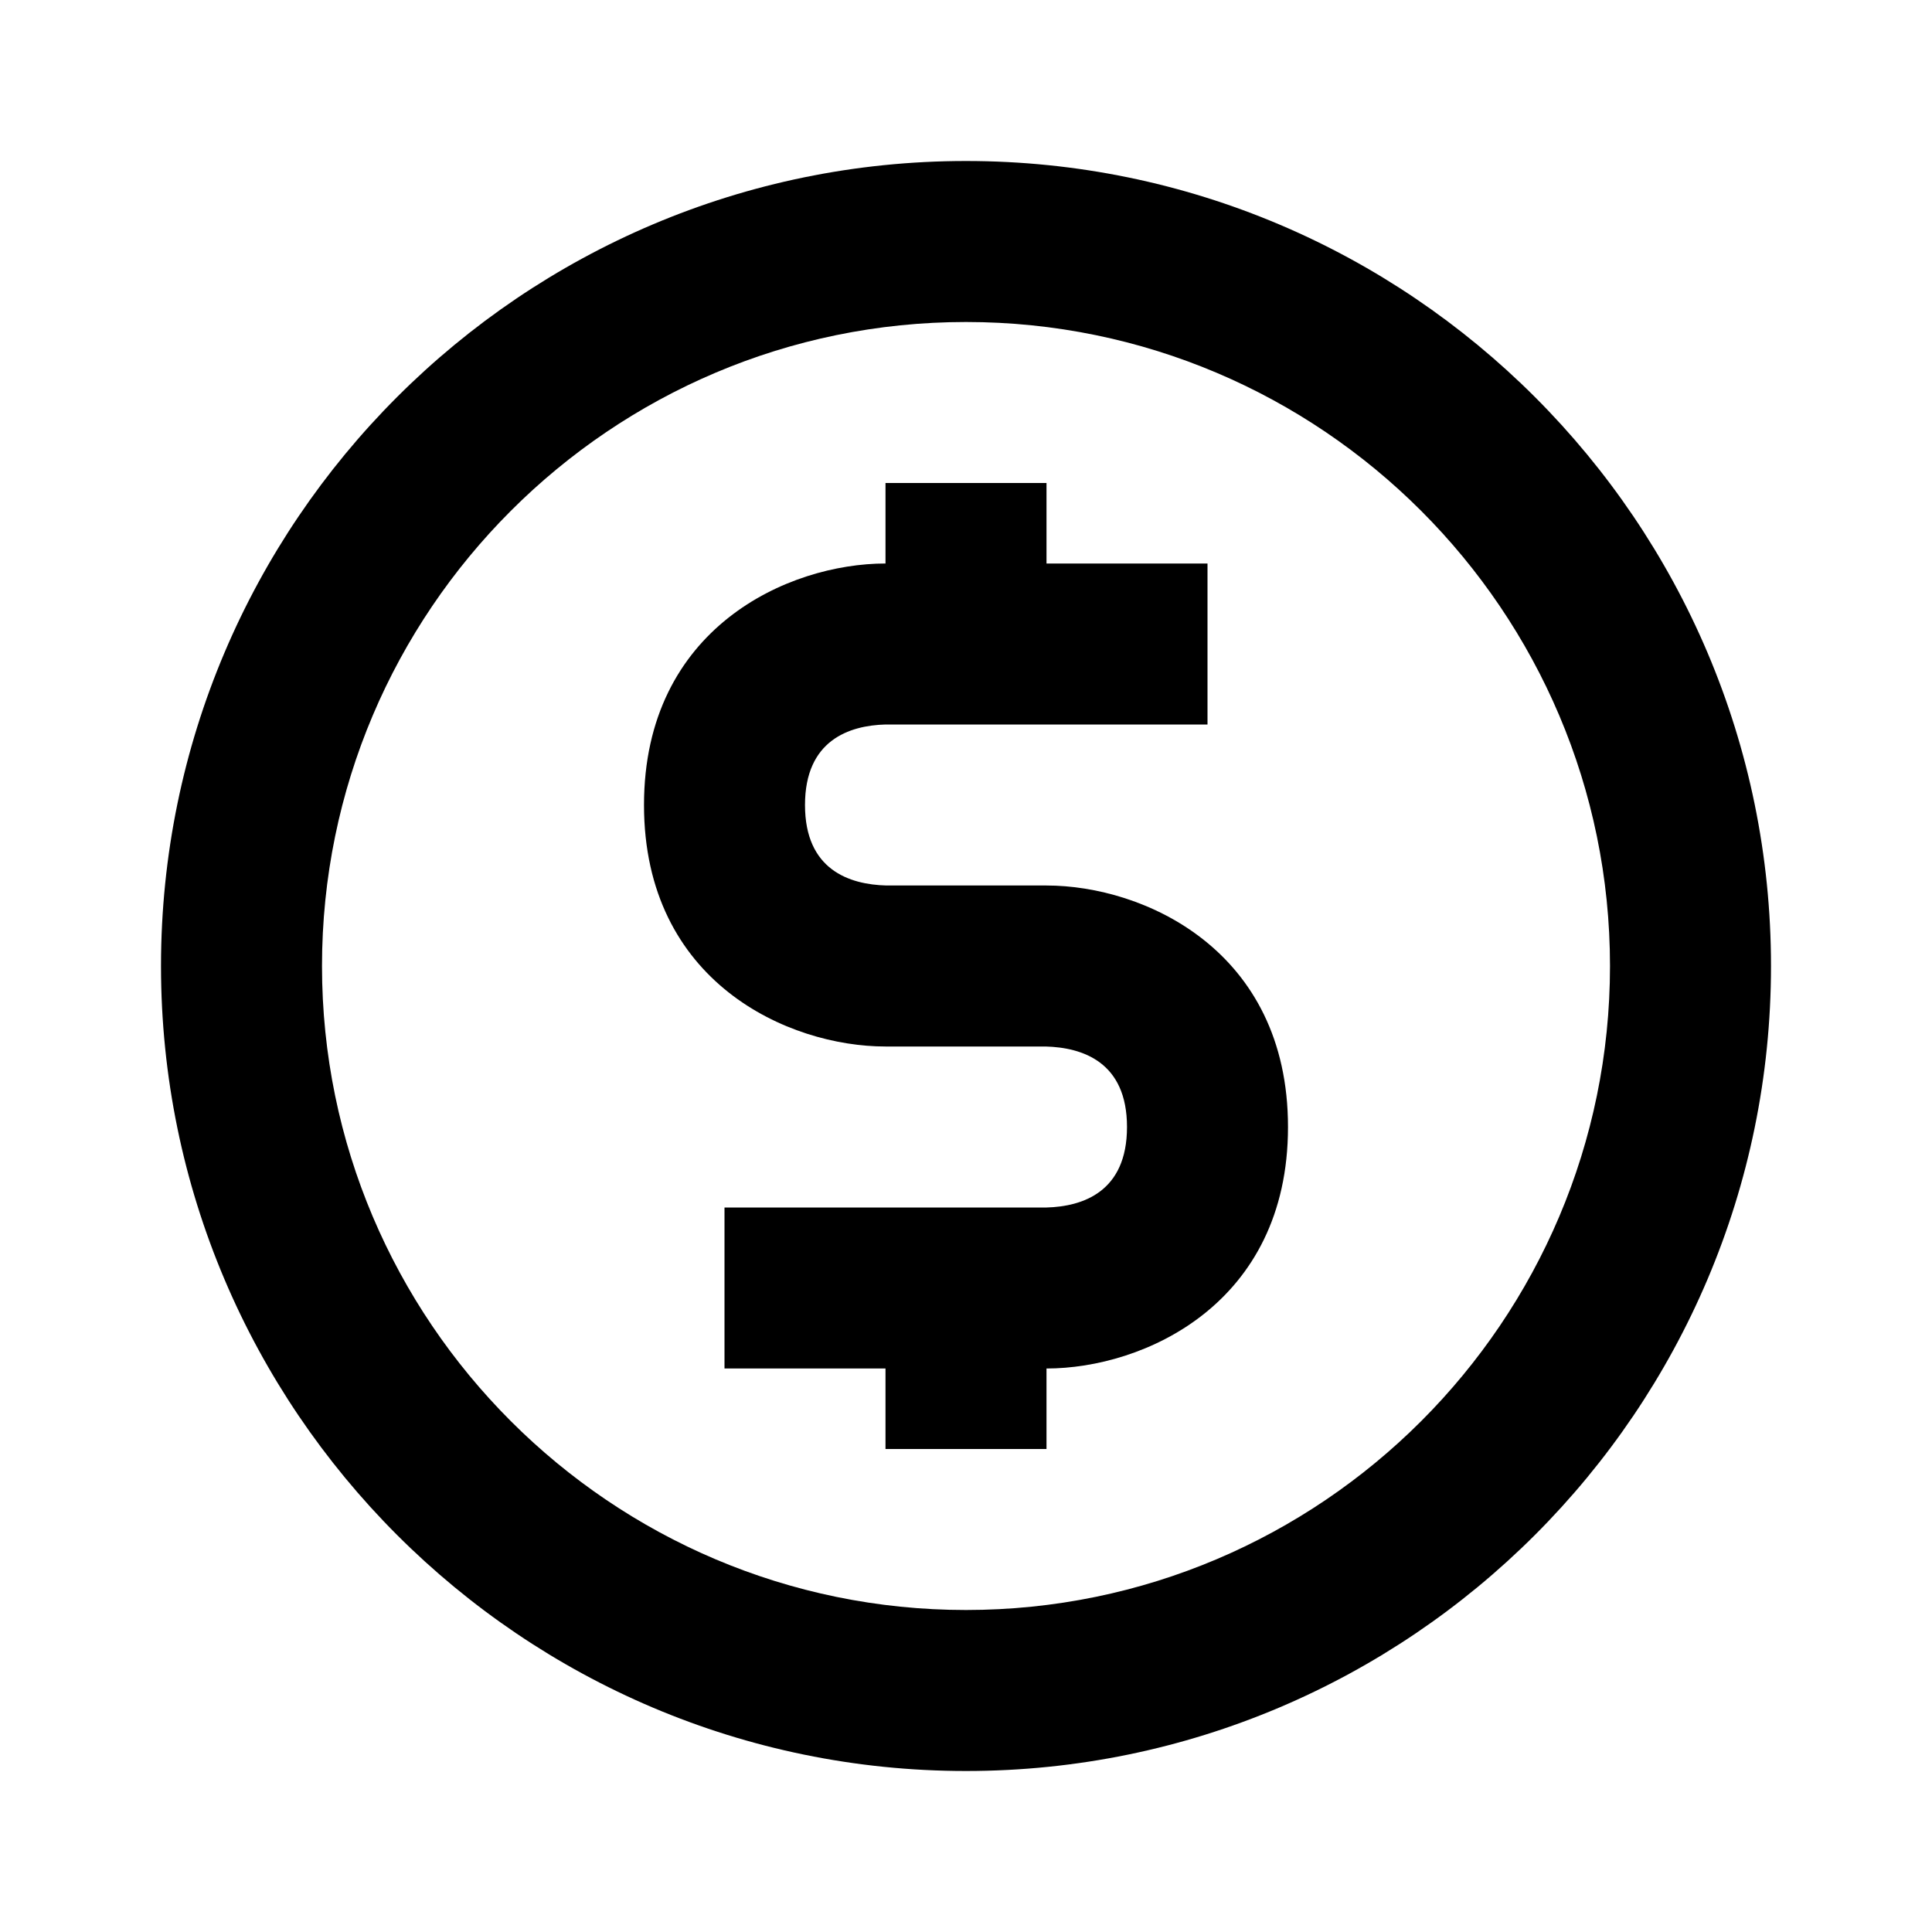 <svg xmlns="http://www.w3.org/2000/svg" width="24" height="24" viewBox="0 0 24 24"><path d="M12 2C6.486 2 2 6.486 2 12s4.486 10 10 10 10-4.486 10-10S17.514 2 12 2zm0 18c-4.411 0-8-3.589-8-8s3.589-8 8-8 8 3.589 8 8-3.589 8-8 8z"/><path d="M13 11h-1.988C10.55 10.988 10 10.805 10 10s.55-.988 1-1h4V7h-2V6h-2v1c-1.206 0-3 .799-3 3s1.794 3 3 3h1.988c.462.012 1.012.194 1.012 1s-.55.988-1 1H9v2h2v1h2v-1c1.206 0 3-.799 3-3s-1.794-3-3-3z"/></svg>